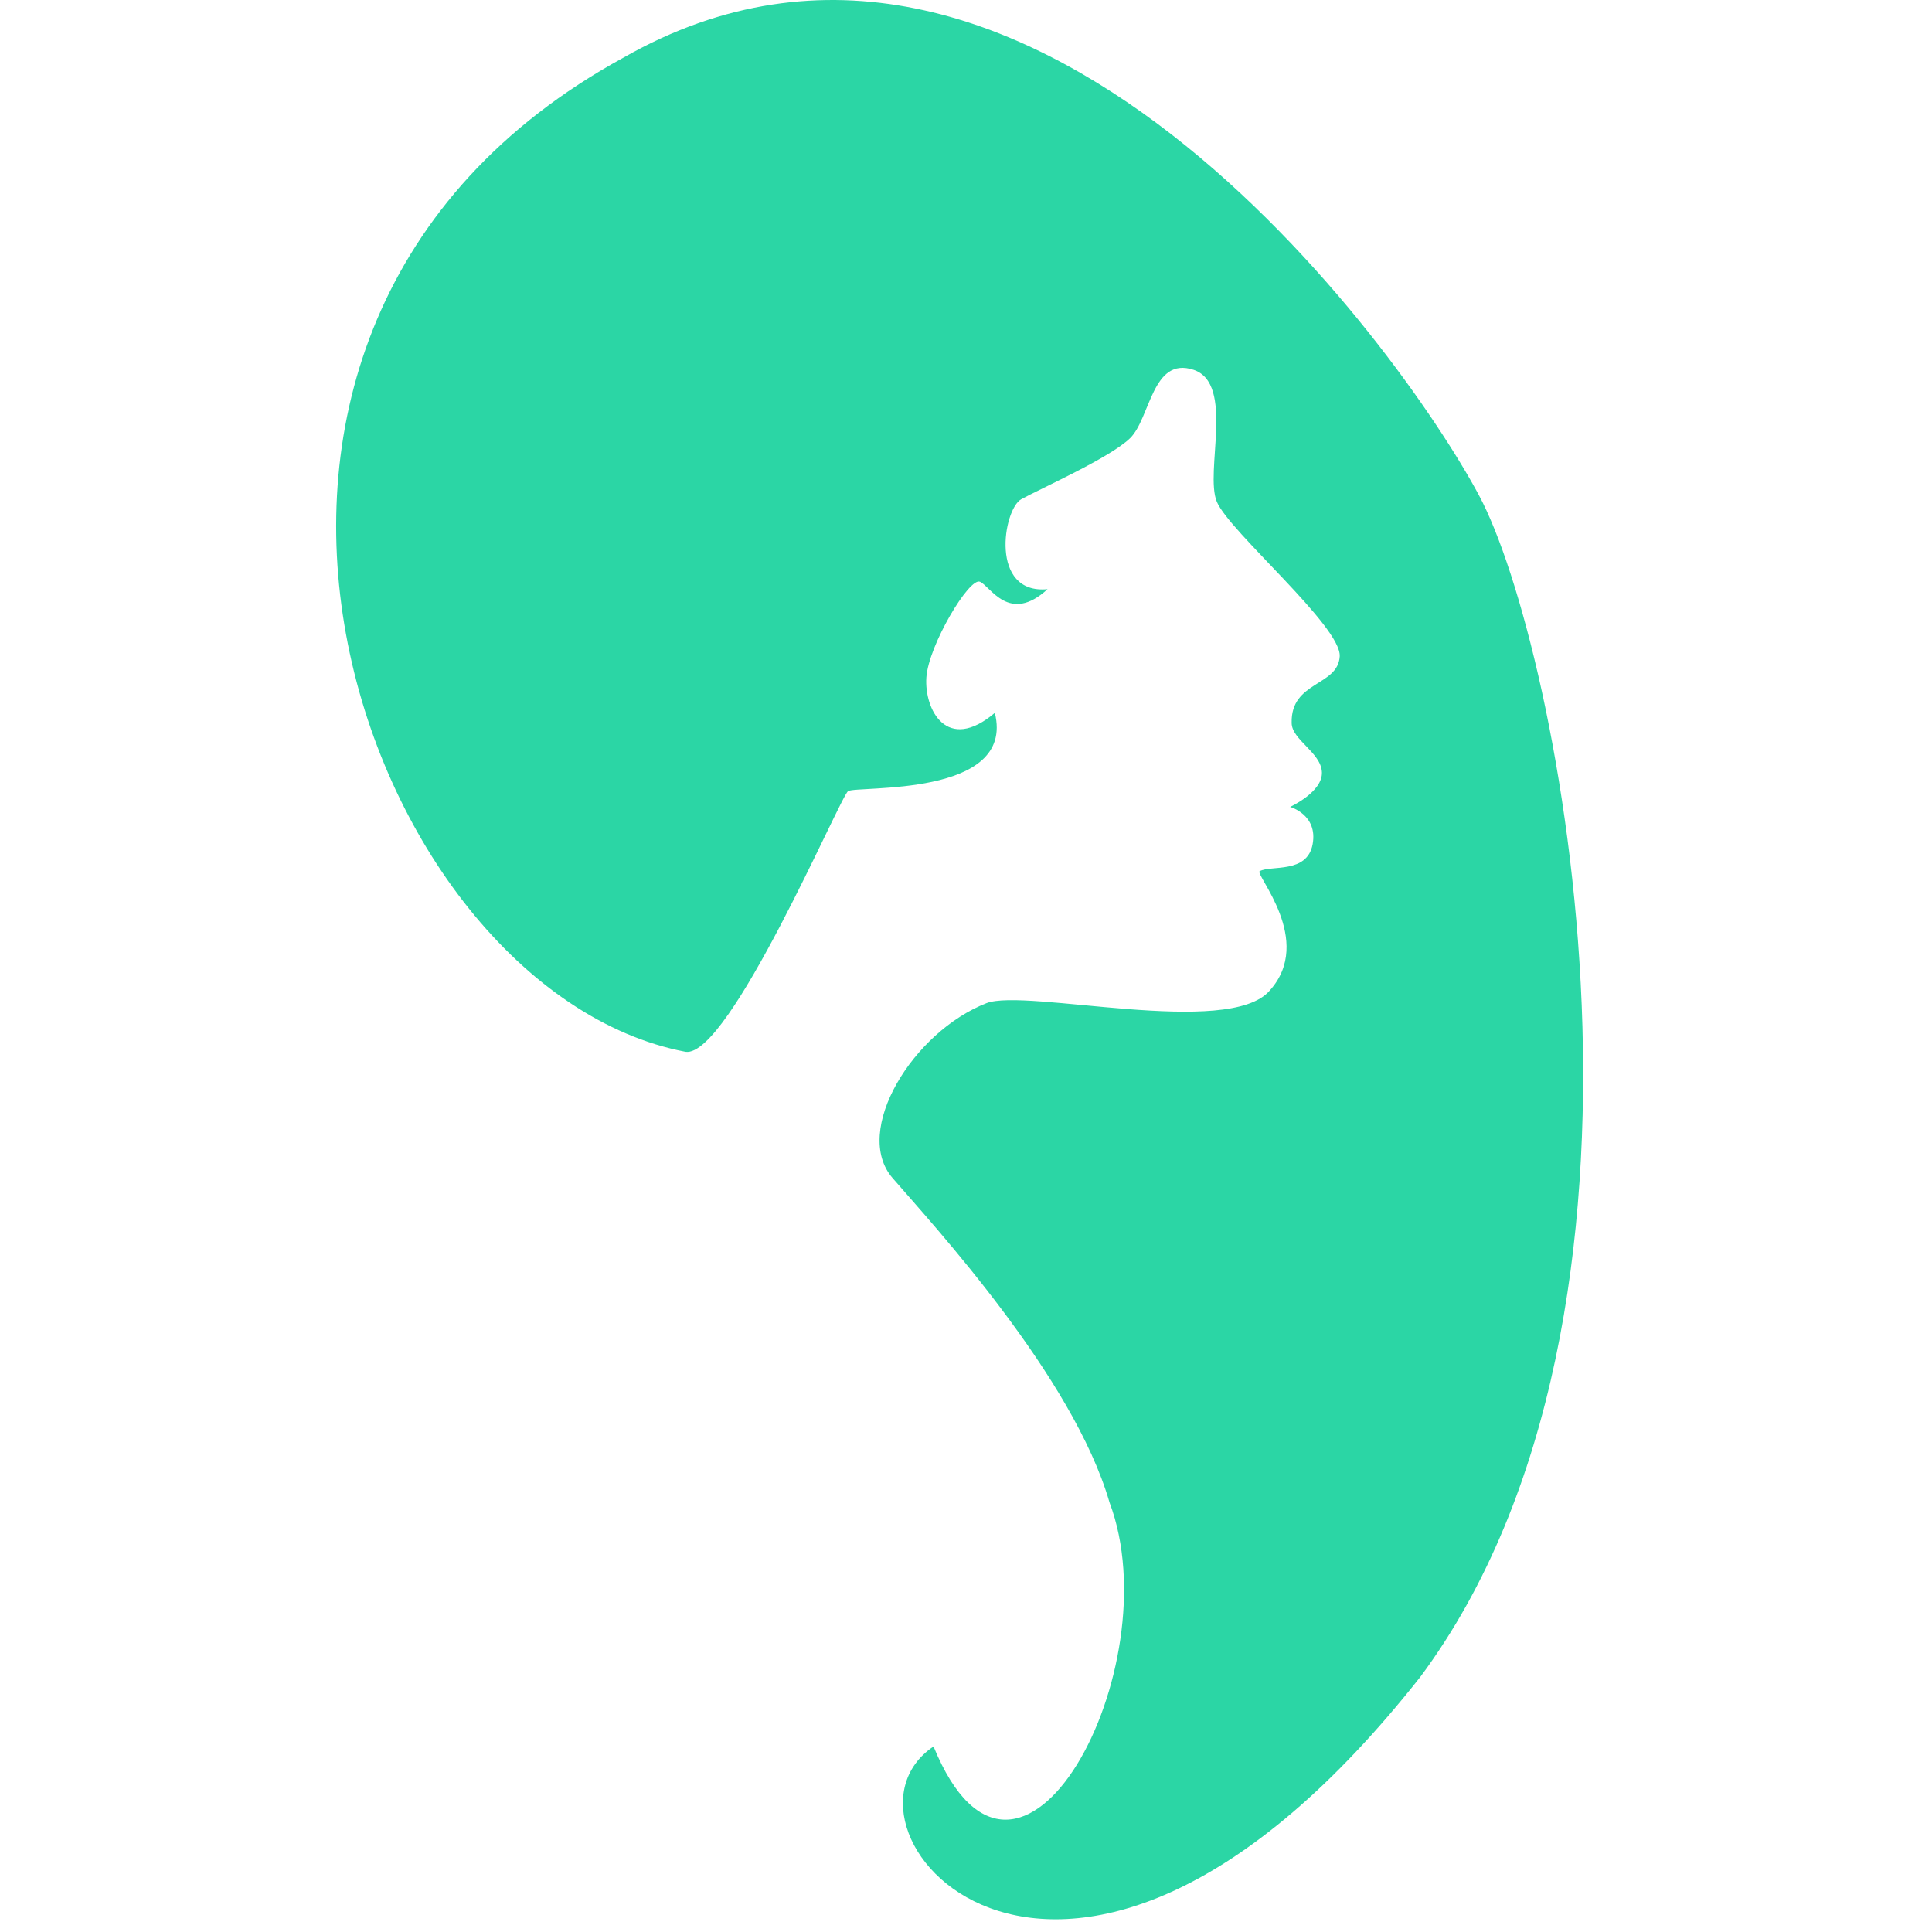 <svg width="41" height="41" viewBox="0 0 41 41" fill="none" xmlns="http://www.w3.org/2000/svg">
<g clip-path="url(#clip0)">
<path d="M14.549 22.321C15.47 22.455 17.827 16.913 17.997 16.79C18.166 16.667 21.56 16.935 21.112 15.128C20.092 15.992 19.613 15.056 19.659 14.376C19.705 13.694 20.569 12.247 20.796 12.345C21.023 12.444 21.415 13.25 22.231 12.503C20.995 12.621 21.287 10.812 21.671 10.595C22.056 10.38 23.548 9.72 23.981 9.3C24.414 8.88 24.447 7.557 25.329 7.848C26.211 8.14 25.56 10.016 25.823 10.648C26.086 11.279 28.471 13.295 28.431 13.93C28.392 14.567 27.389 14.453 27.411 15.341C27.411 15.7 28.036 15.969 28.053 16.388C28.071 16.808 27.378 17.124 27.378 17.124C27.378 17.124 27.972 17.287 27.856 17.917C27.738 18.546 26.977 18.356 26.733 18.487C26.619 18.55 27.903 19.958 26.946 21.02C26.084 22.035 21.767 20.966 20.936 21.288C19.374 21.895 18.08 24.002 18.941 24.999C19.802 25.995 22.773 29.211 23.545 31.882C24.868 35.384 21.624 41.496 19.811 37.063C17.243 38.79 22.611 45.136 30.141 35.587C35.911 27.822 33.09 13.685 31.385 10.509C29.683 7.335 21.747 -3.633 13.232 1.222C2.639 7.009 7.677 21.009 14.549 22.321Z" fill="#2BD6A5"/>
</g>
<defs>
<clipPath id="clip0">
<rect width="40.73" height="40.73" fill="white"/>
</clipPath>
</defs>
</svg>

